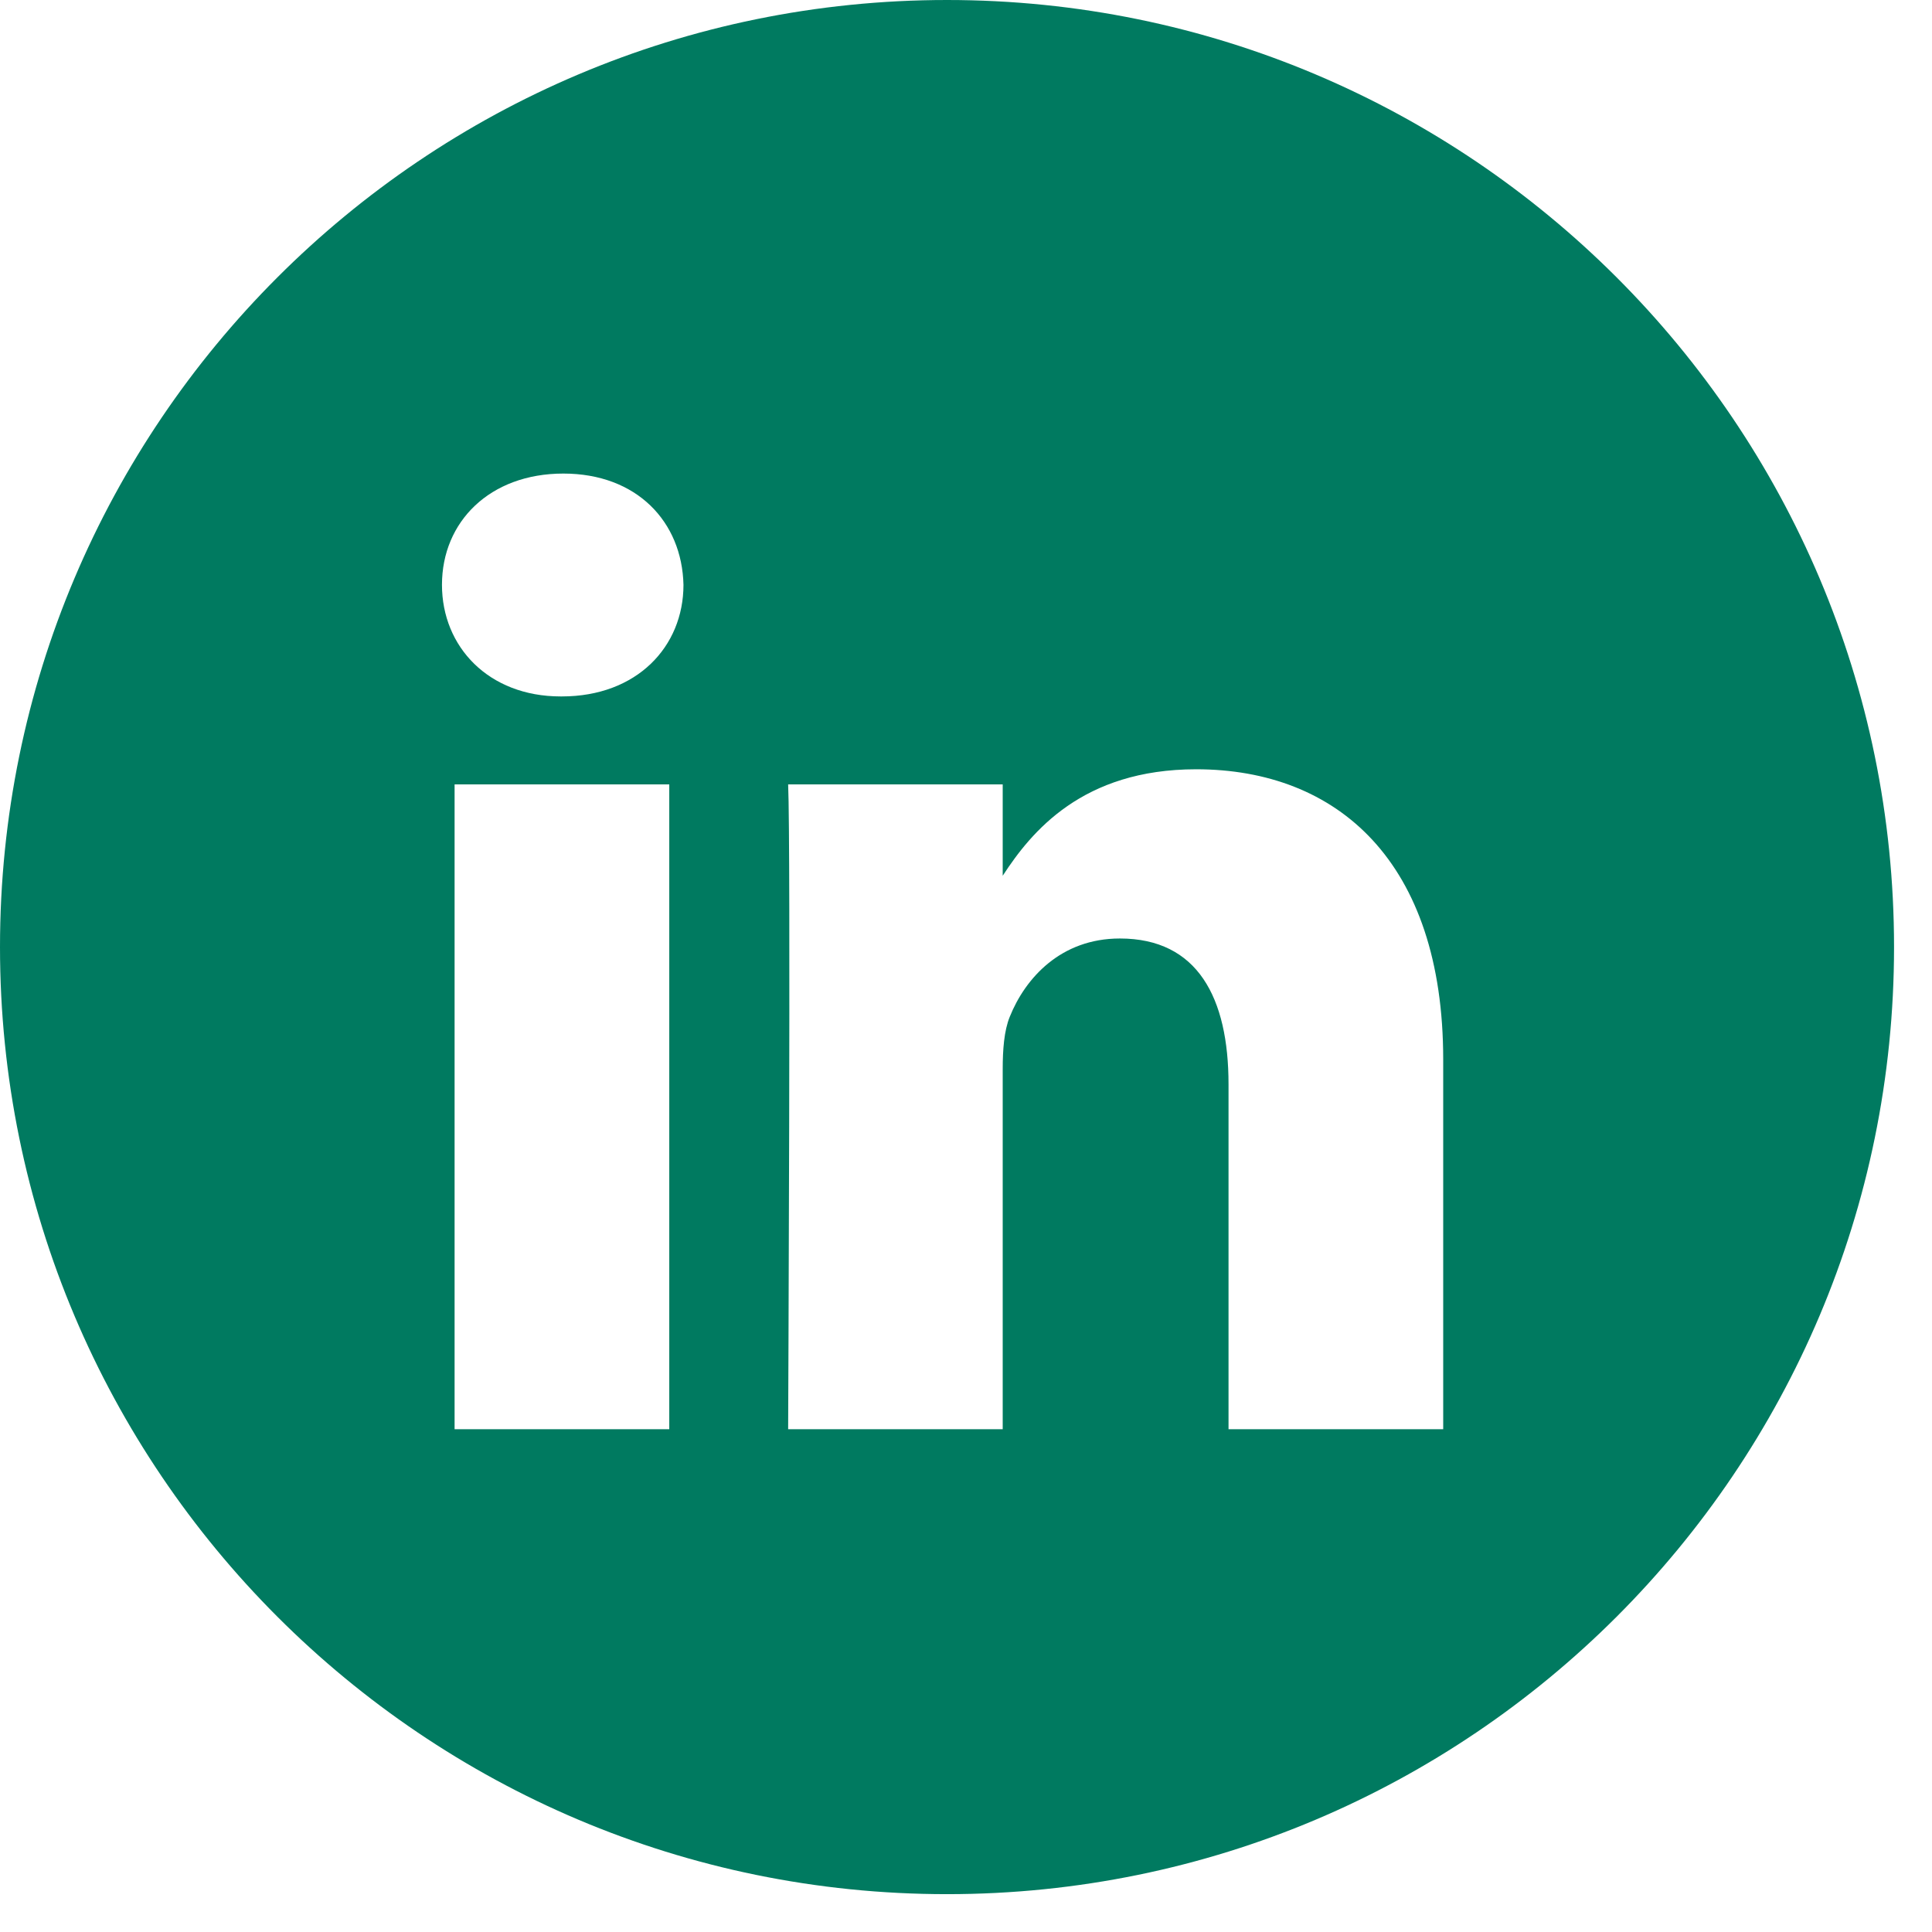 <svg width="17" height="17" viewBox="0 0 17 17" fill="none" xmlns="http://www.w3.org/2000/svg">
<path d="M8.333 0C12.935 1.93271e-07 16.666 3.731 16.666 8.333C16.666 12.935 12.935 16.667 8.333 16.667C3.731 16.667 0 12.935 0 8.333C0 3.731 3.731 0 8.333 0ZM4 12.576H5.889V6.902H4V12.576ZM10.525 6.769C9.523 6.769 9.074 7.32 8.823 7.706V6.902H6.935C6.959 7.433 6.935 12.534 6.935 12.576H8.823V9.407C8.823 9.238 8.835 9.069 8.885 8.947C9.021 8.608 9.333 8.258 9.854 8.258C10.538 8.258 10.81 8.779 10.81 9.541V12.576H12.699V9.323C12.699 7.581 11.768 6.769 10.525 6.769ZM4.957 4.167C4.311 4.167 3.889 4.59 3.889 5.146C3.889 5.691 4.299 6.128 4.933 6.128H4.944C5.603 6.128 6.014 5.691 6.014 5.146C6.001 4.59 5.603 4.167 4.957 4.167Z" fill="#007A60"/>
</svg>
